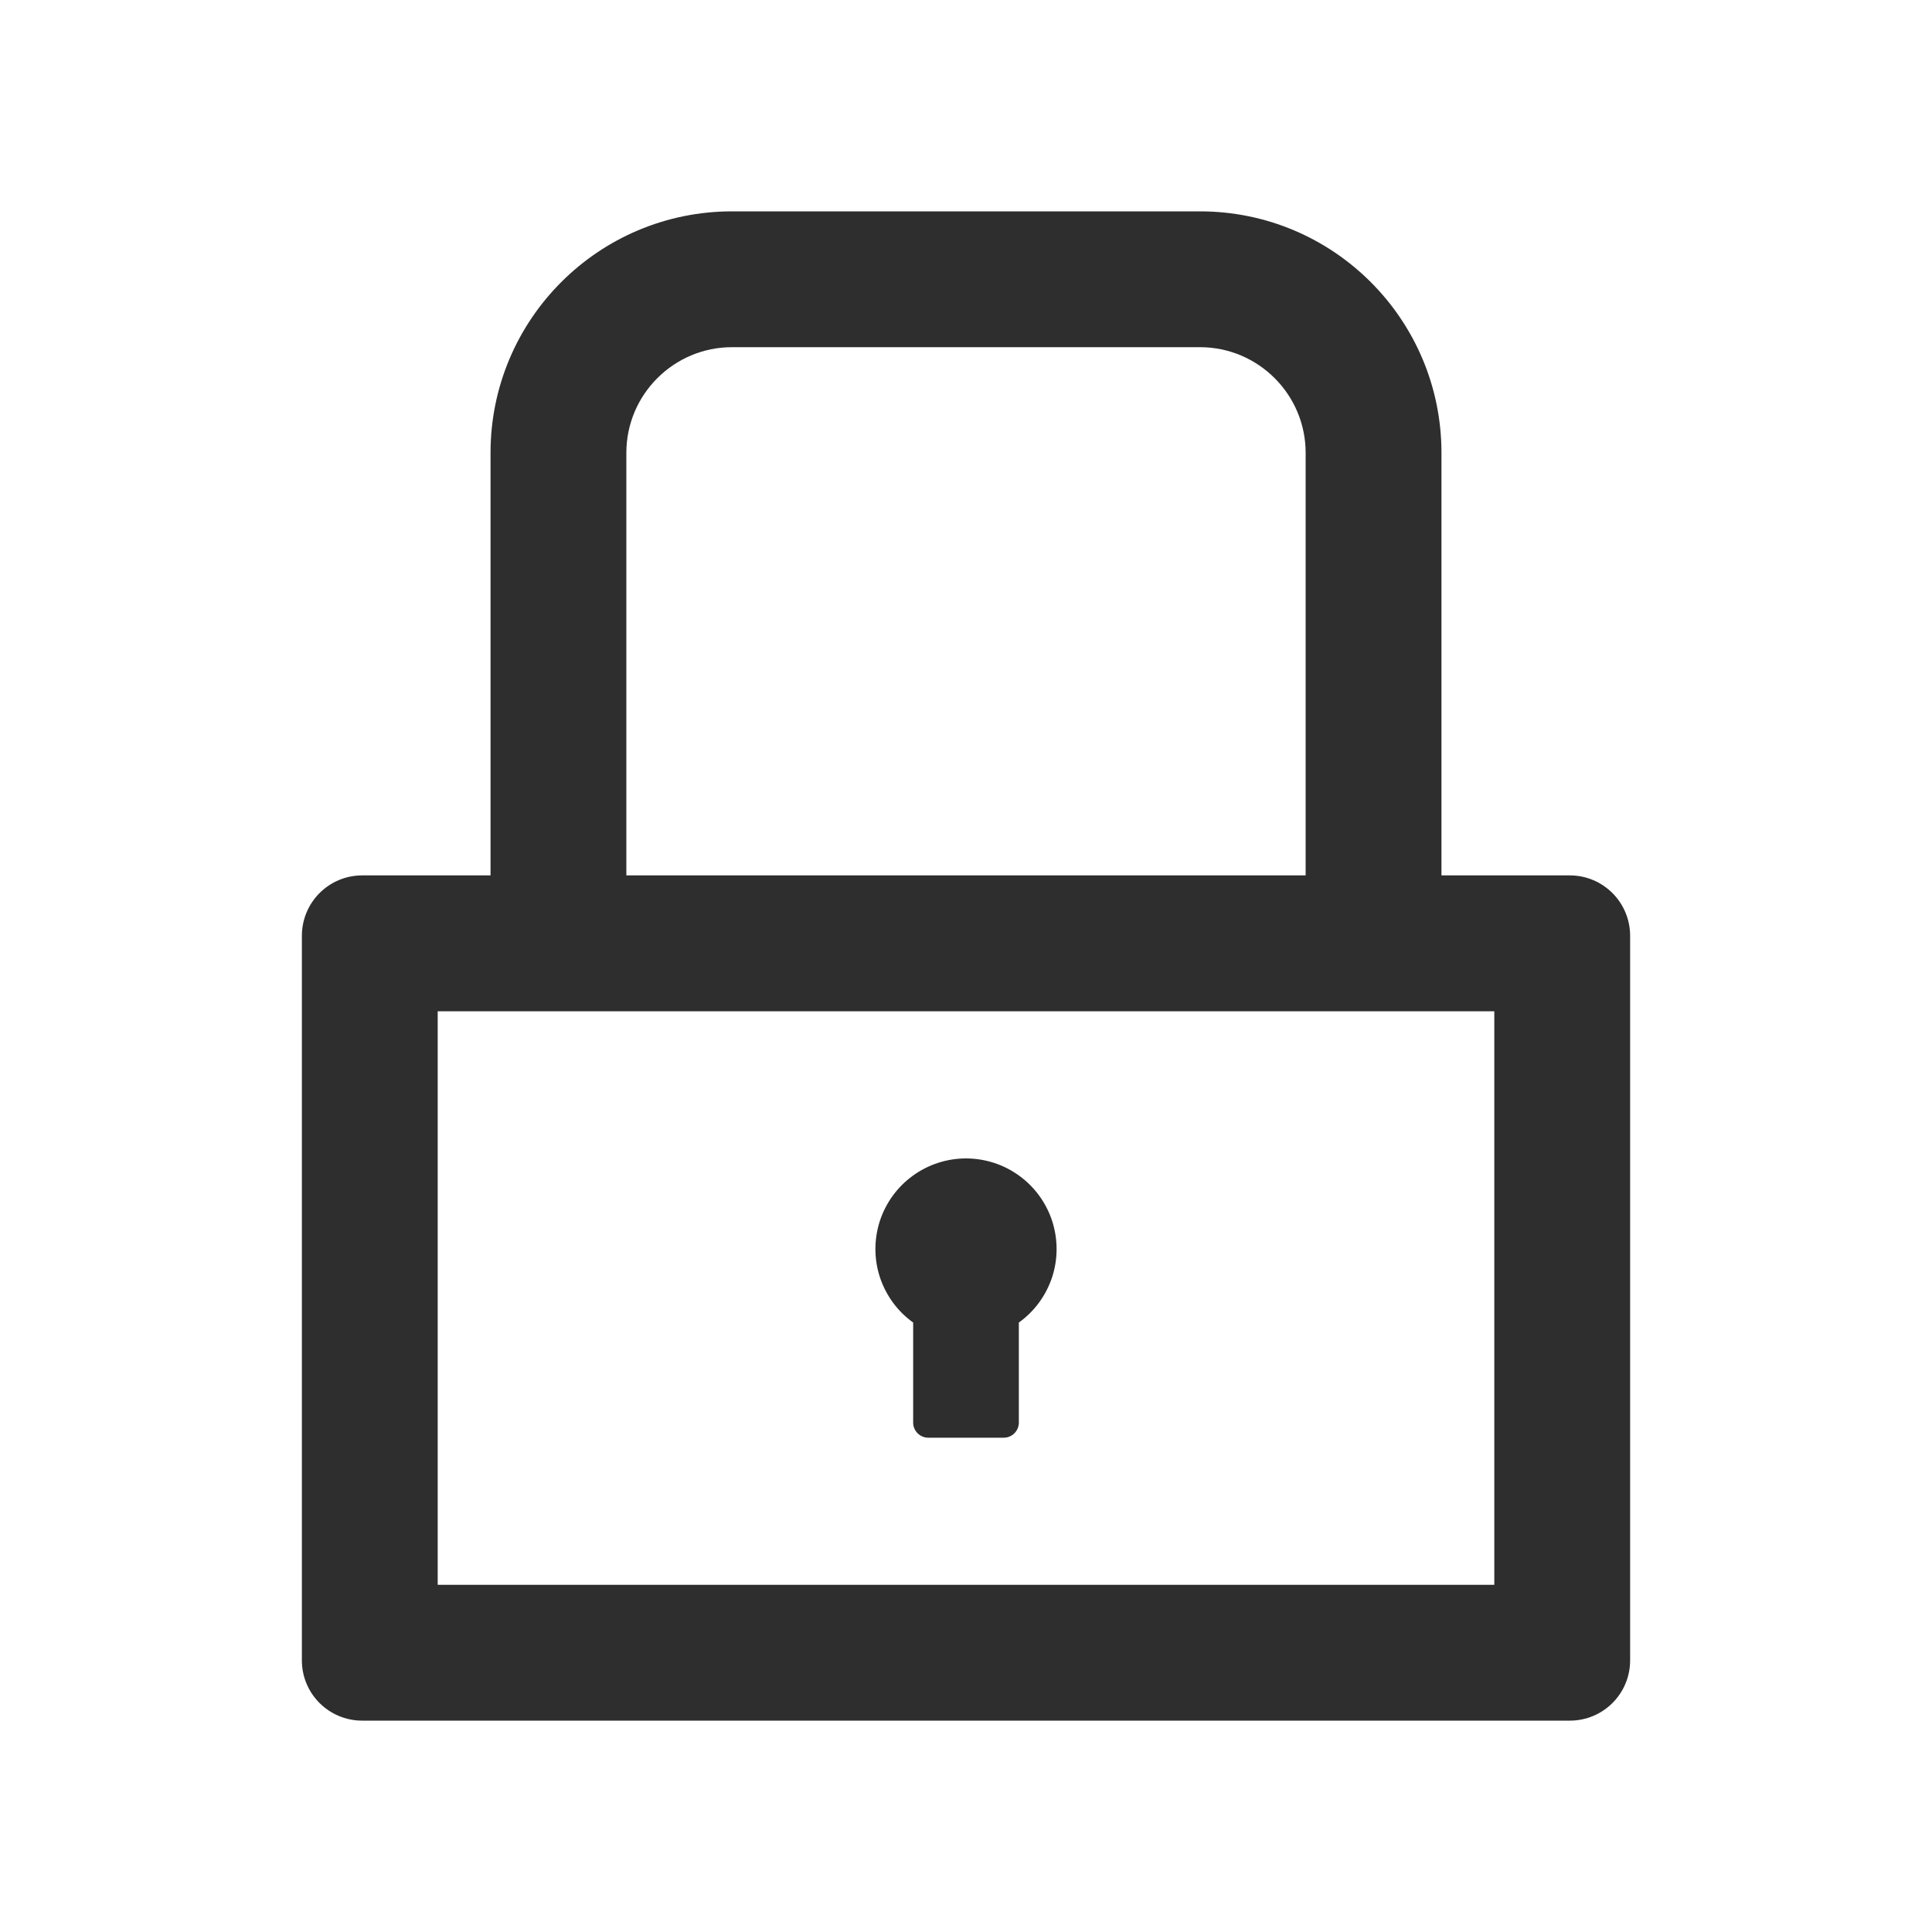 <svg width="20" height="20" viewBox="0 0 20 20" fill="none" xmlns="http://www.w3.org/2000/svg">
<path d="M16.25 9.062H14.922V4.688C14.922 3.307 13.803 2.188 12.422 2.188H7.578C6.197 2.188 5.078 3.307 5.078 4.688V9.062H3.75C3.404 9.062 3.125 9.342 3.125 9.688V17.188C3.125 17.533 3.404 17.812 3.75 17.812H16.25C16.596 17.812 16.875 17.533 16.875 17.188V9.688C16.875 9.342 16.596 9.062 16.25 9.062ZM6.484 4.688C6.484 4.084 6.975 3.594 7.578 3.594H12.422C13.025 3.594 13.516 4.084 13.516 4.688V9.062H6.484V4.688ZM15.469 16.406H4.531V10.469H15.469V16.406ZM9.453 13.691V14.727C9.453 14.812 9.523 14.883 9.609 14.883H10.391C10.477 14.883 10.547 14.812 10.547 14.727V13.691C10.708 13.576 10.828 13.412 10.891 13.223C10.953 13.035 10.953 12.831 10.893 12.643C10.832 12.454 10.713 12.289 10.552 12.172C10.392 12.055 10.198 11.992 10 11.992C9.802 11.992 9.608 12.055 9.448 12.172C9.287 12.289 9.168 12.454 9.107 12.643C9.047 12.831 9.047 13.035 9.109 13.223C9.172 13.412 9.292 13.576 9.453 13.691Z" fill="#2E2E2E"/>
</svg>
